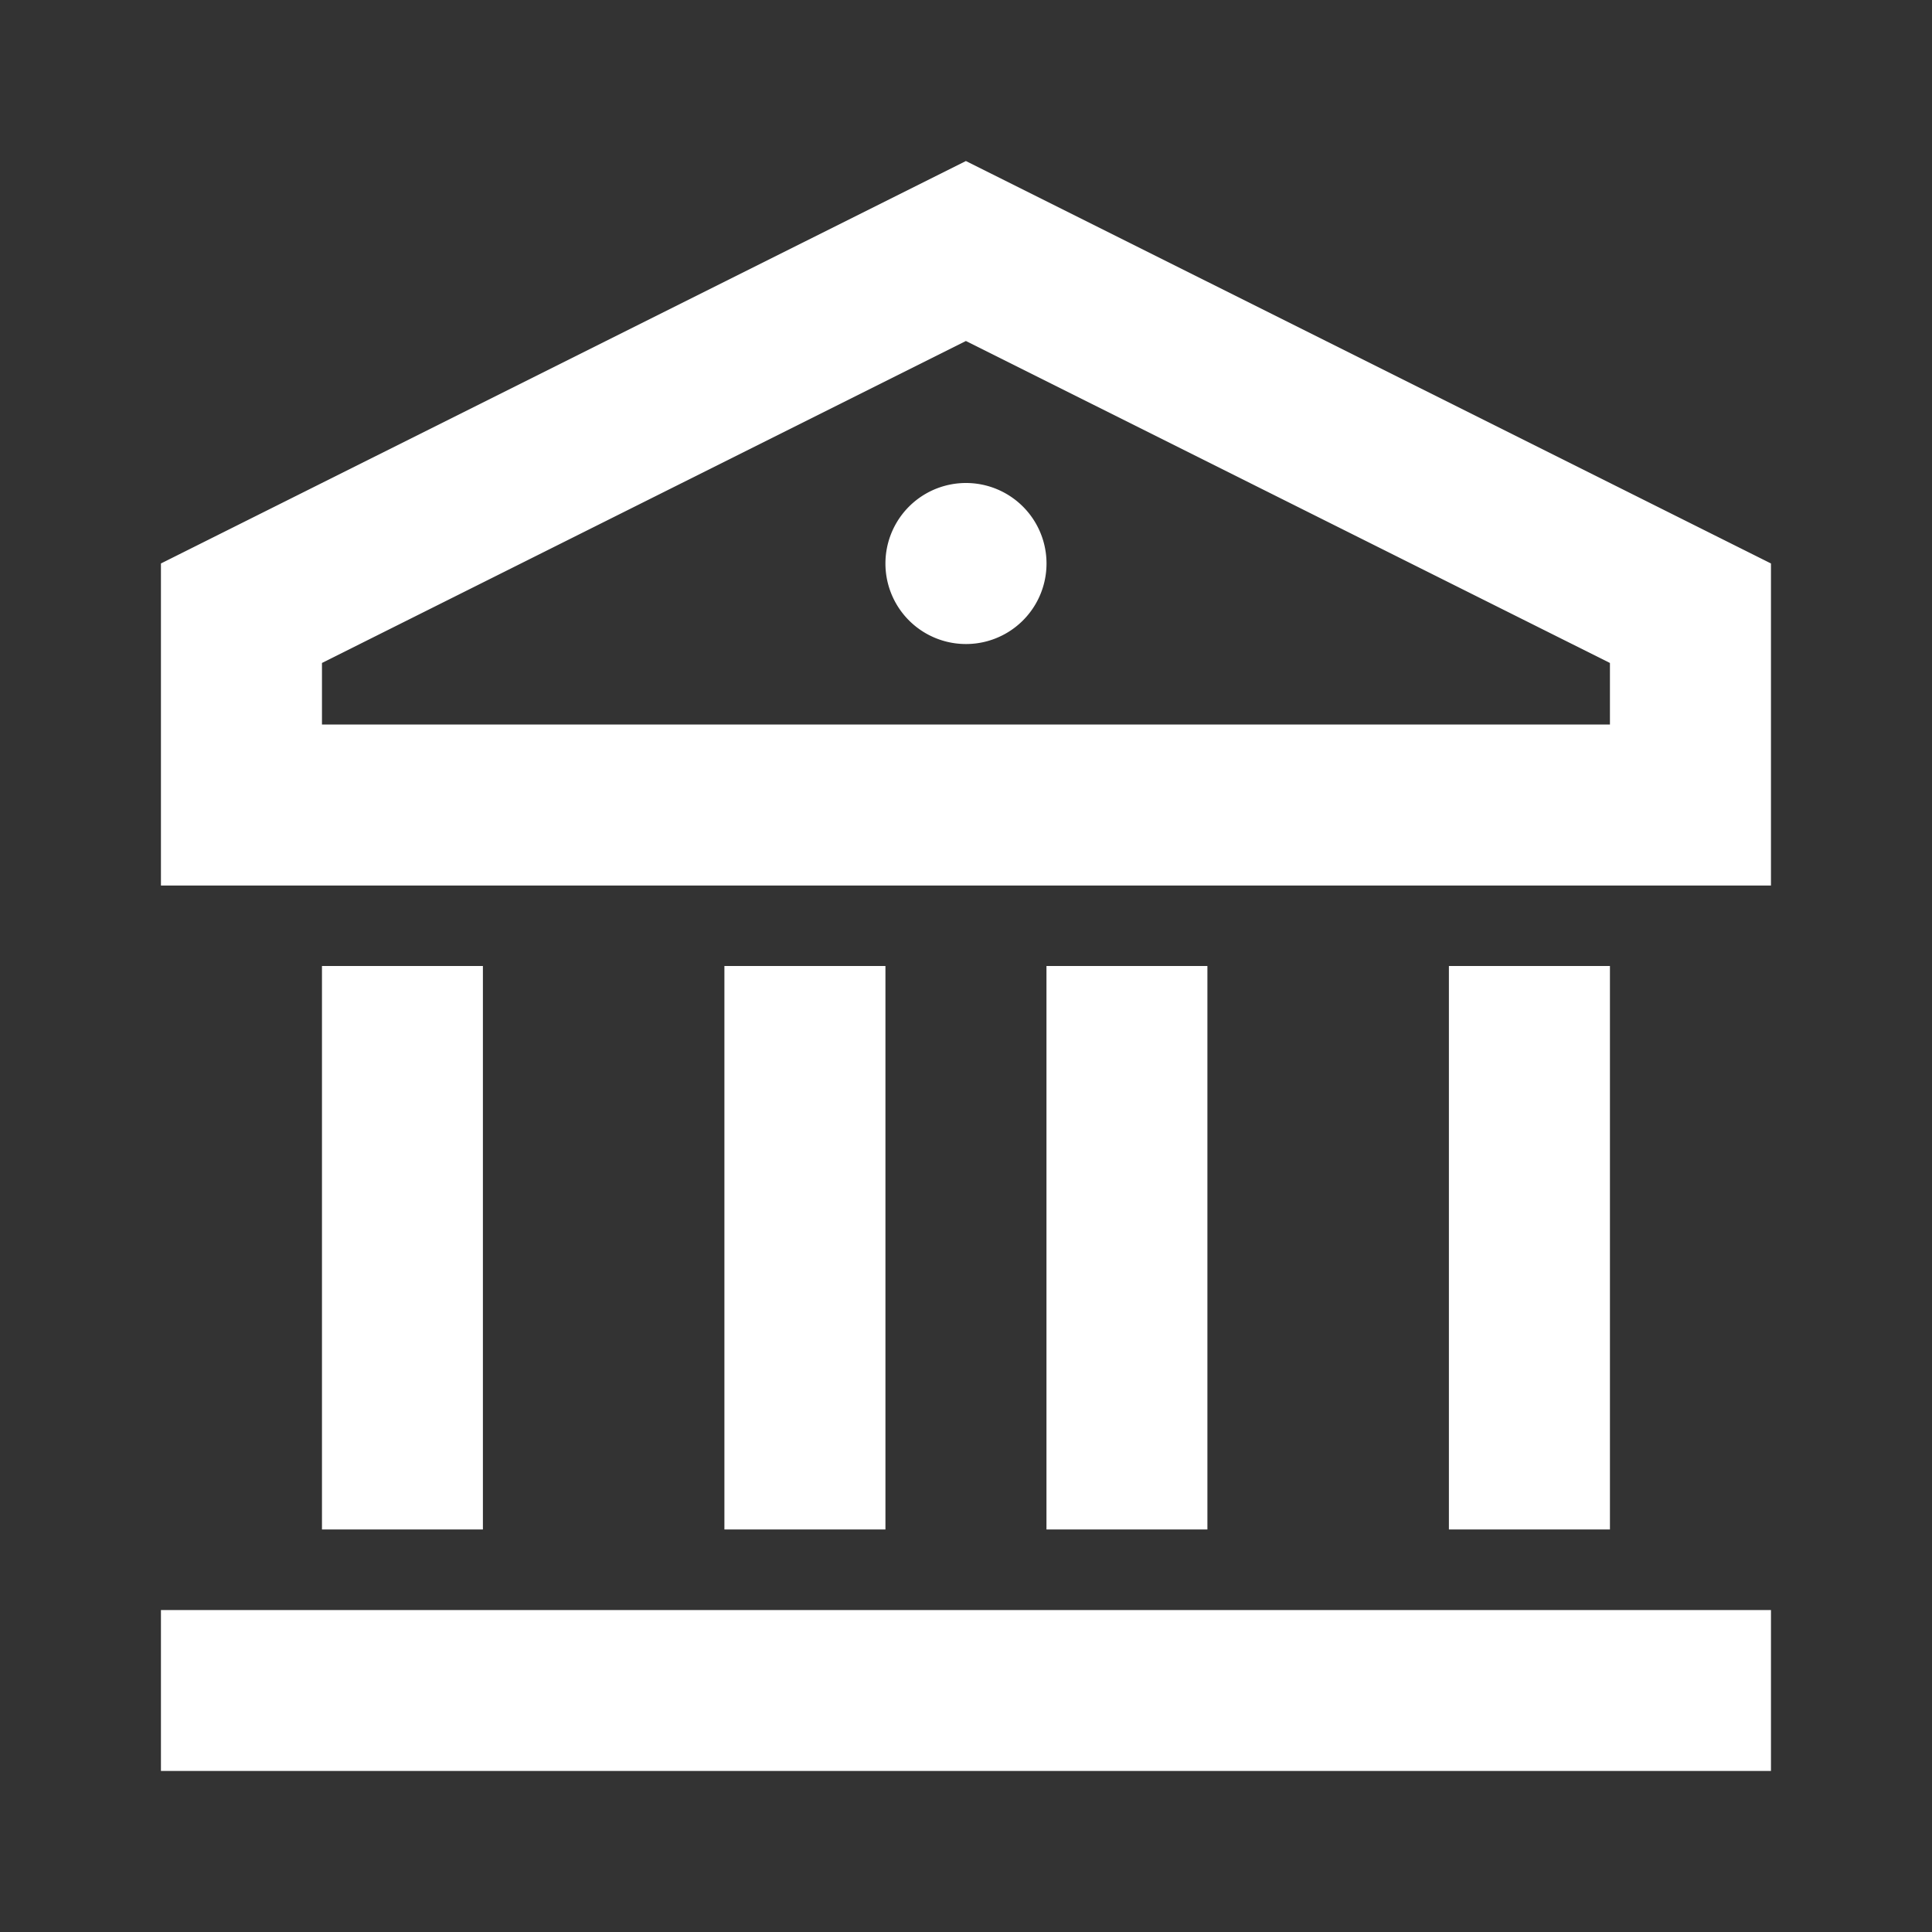<svg width="20" height="20" viewBox="0 0 20 20" fill="none" xmlns="http://www.w3.org/2000/svg"><rect x="0" y="0" width="20" height="20" fill="#333333" stroke="none"/><path d="M1.666 16.667h16.667v1.666H1.666v-1.666ZM3.333 10h1.666v5.833H3.333V10Zm4.166 0h1.667v5.833H7.499V10Zm3.334 0h1.666v5.833h-1.666V10Zm4.166 0h1.667v5.833h-1.667V10ZM1.666 5.833l8.333-4.166 8.334 4.166v3.334H1.666V5.833Zm1.667 1.03V7.5h13.333v-.637L9.999 3.53 3.333 6.863Zm6.666-.196A.833.833 0 1 1 10 5a.833.833 0 0 1 0 1.667Z" fill="#fff"/></svg>